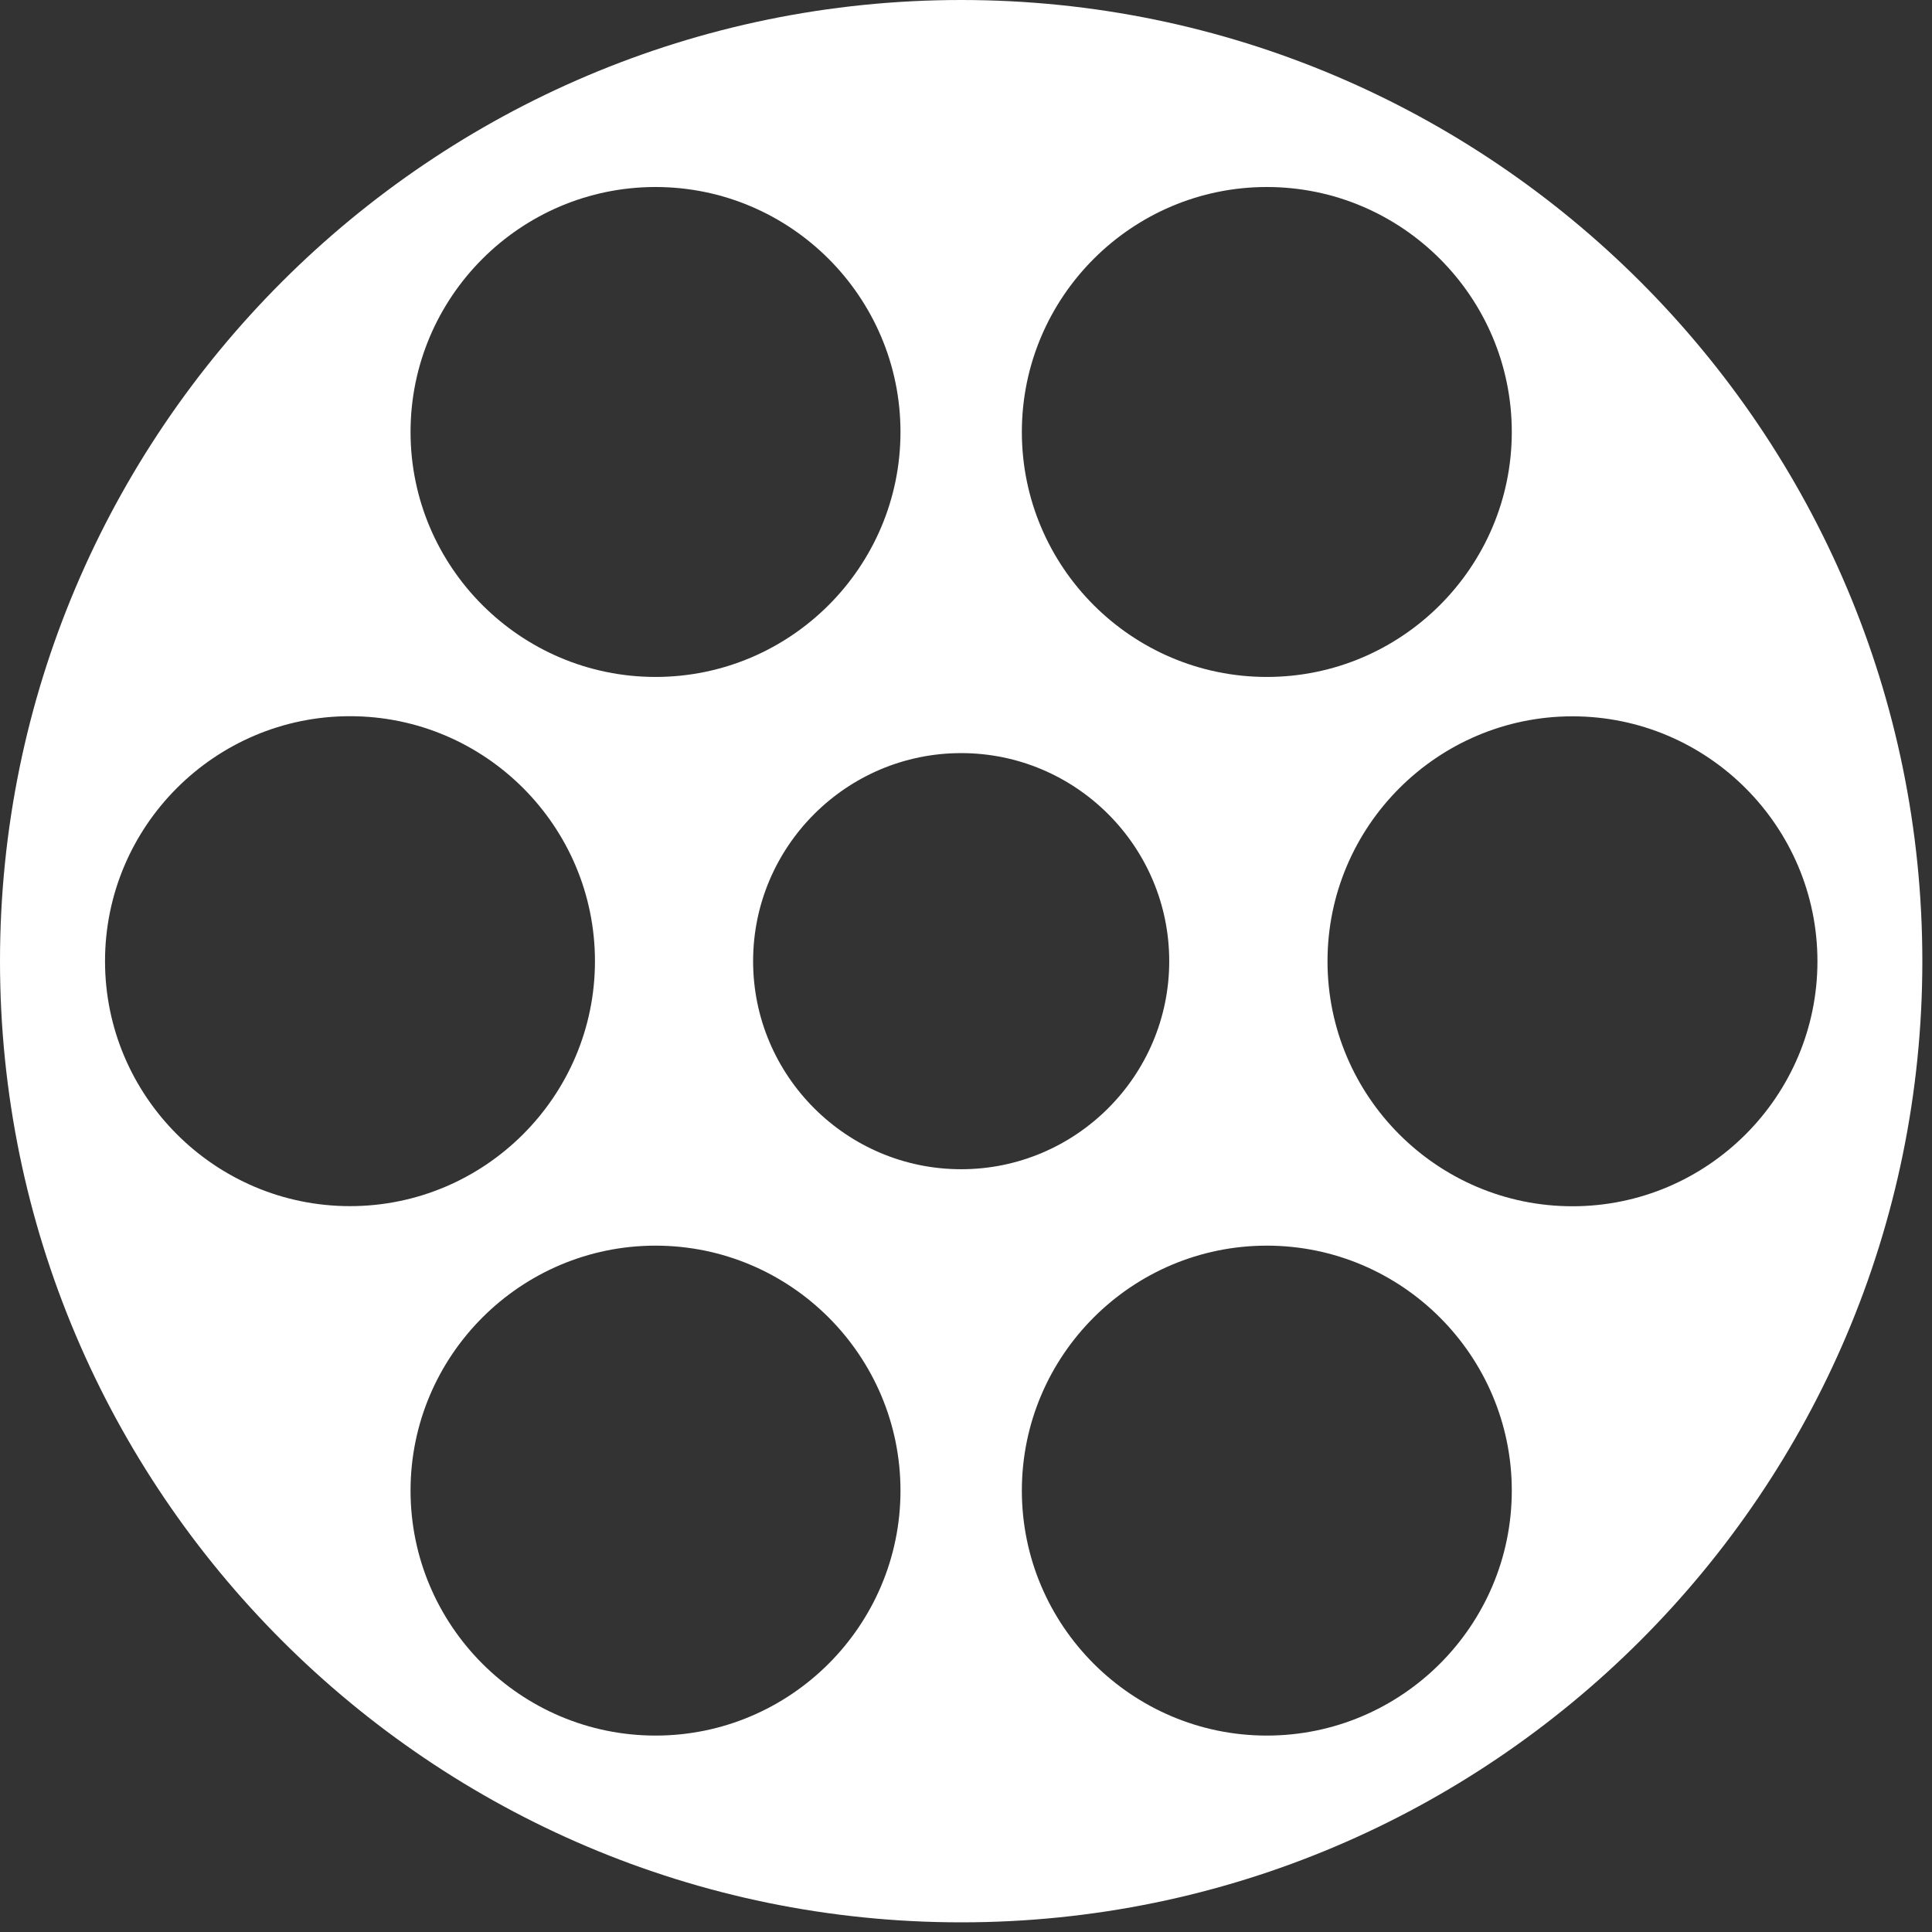 <svg width="156" height="156" viewBox="0 0 156 156" fill="none" xmlns="http://www.w3.org/2000/svg">
<rect x="0" y="0" width="156" height="156" fill="#333333" stroke="none"/>
<path d="M77.61 0C34.82 0 0 34.82 0 77.61C0 120.4 34.82 155.22 77.61 155.22C120.4 155.22 155.22 120.4 155.22 77.61C155.22 34.82 120.41 0 77.61 0ZM52.93 100.58C63.84 100.58 72.71 109.46 72.71 120.36C72.71 131.26 63.83 140.14 52.93 140.14C42.03 140.14 33.15 131.26 33.15 120.36C33.15 109.46 42.03 100.58 52.93 100.58ZM60.81 77.61C60.81 68.35 68.35 60.81 77.61 60.81C86.87 60.81 94.41 68.35 94.41 77.61C94.41 86.87 86.87 94.41 77.61 94.41C68.35 94.41 60.81 86.87 60.81 77.61ZM82.51 120.36C82.51 109.45 91.39 100.58 102.29 100.58C113.19 100.58 122.07 109.46 122.07 120.36C122.07 131.26 113.19 140.14 102.29 140.14C91.39 140.14 82.51 131.26 82.51 120.36ZM126.97 97.4C116.06 97.4 107.19 88.52 107.19 77.62C107.19 66.72 116.07 57.84 126.97 57.84C137.87 57.84 146.75 66.72 146.75 77.62C146.75 88.52 137.87 97.4 126.97 97.4ZM102.29 54.66C91.38 54.66 82.51 45.78 82.51 34.88C82.51 23.98 91.39 15.1 102.29 15.1C113.19 15.1 122.07 23.98 122.07 34.88C122.07 45.78 113.19 54.66 102.29 54.66ZM72.71 34.88C72.71 45.79 63.83 54.66 52.93 54.66C42.03 54.66 33.15 45.78 33.15 34.88C33.15 23.98 42.03 15.1 52.93 15.1C63.83 15.1 72.71 23.98 72.71 34.88ZM28.26 57.83C39.17 57.83 48.04 66.71 48.04 77.61C48.04 88.51 39.16 97.39 28.26 97.39C17.36 97.39 8.48 88.51 8.48 77.61C8.48 66.71 17.36 57.83 28.26 57.83Z" fill="white"/>
</svg>

